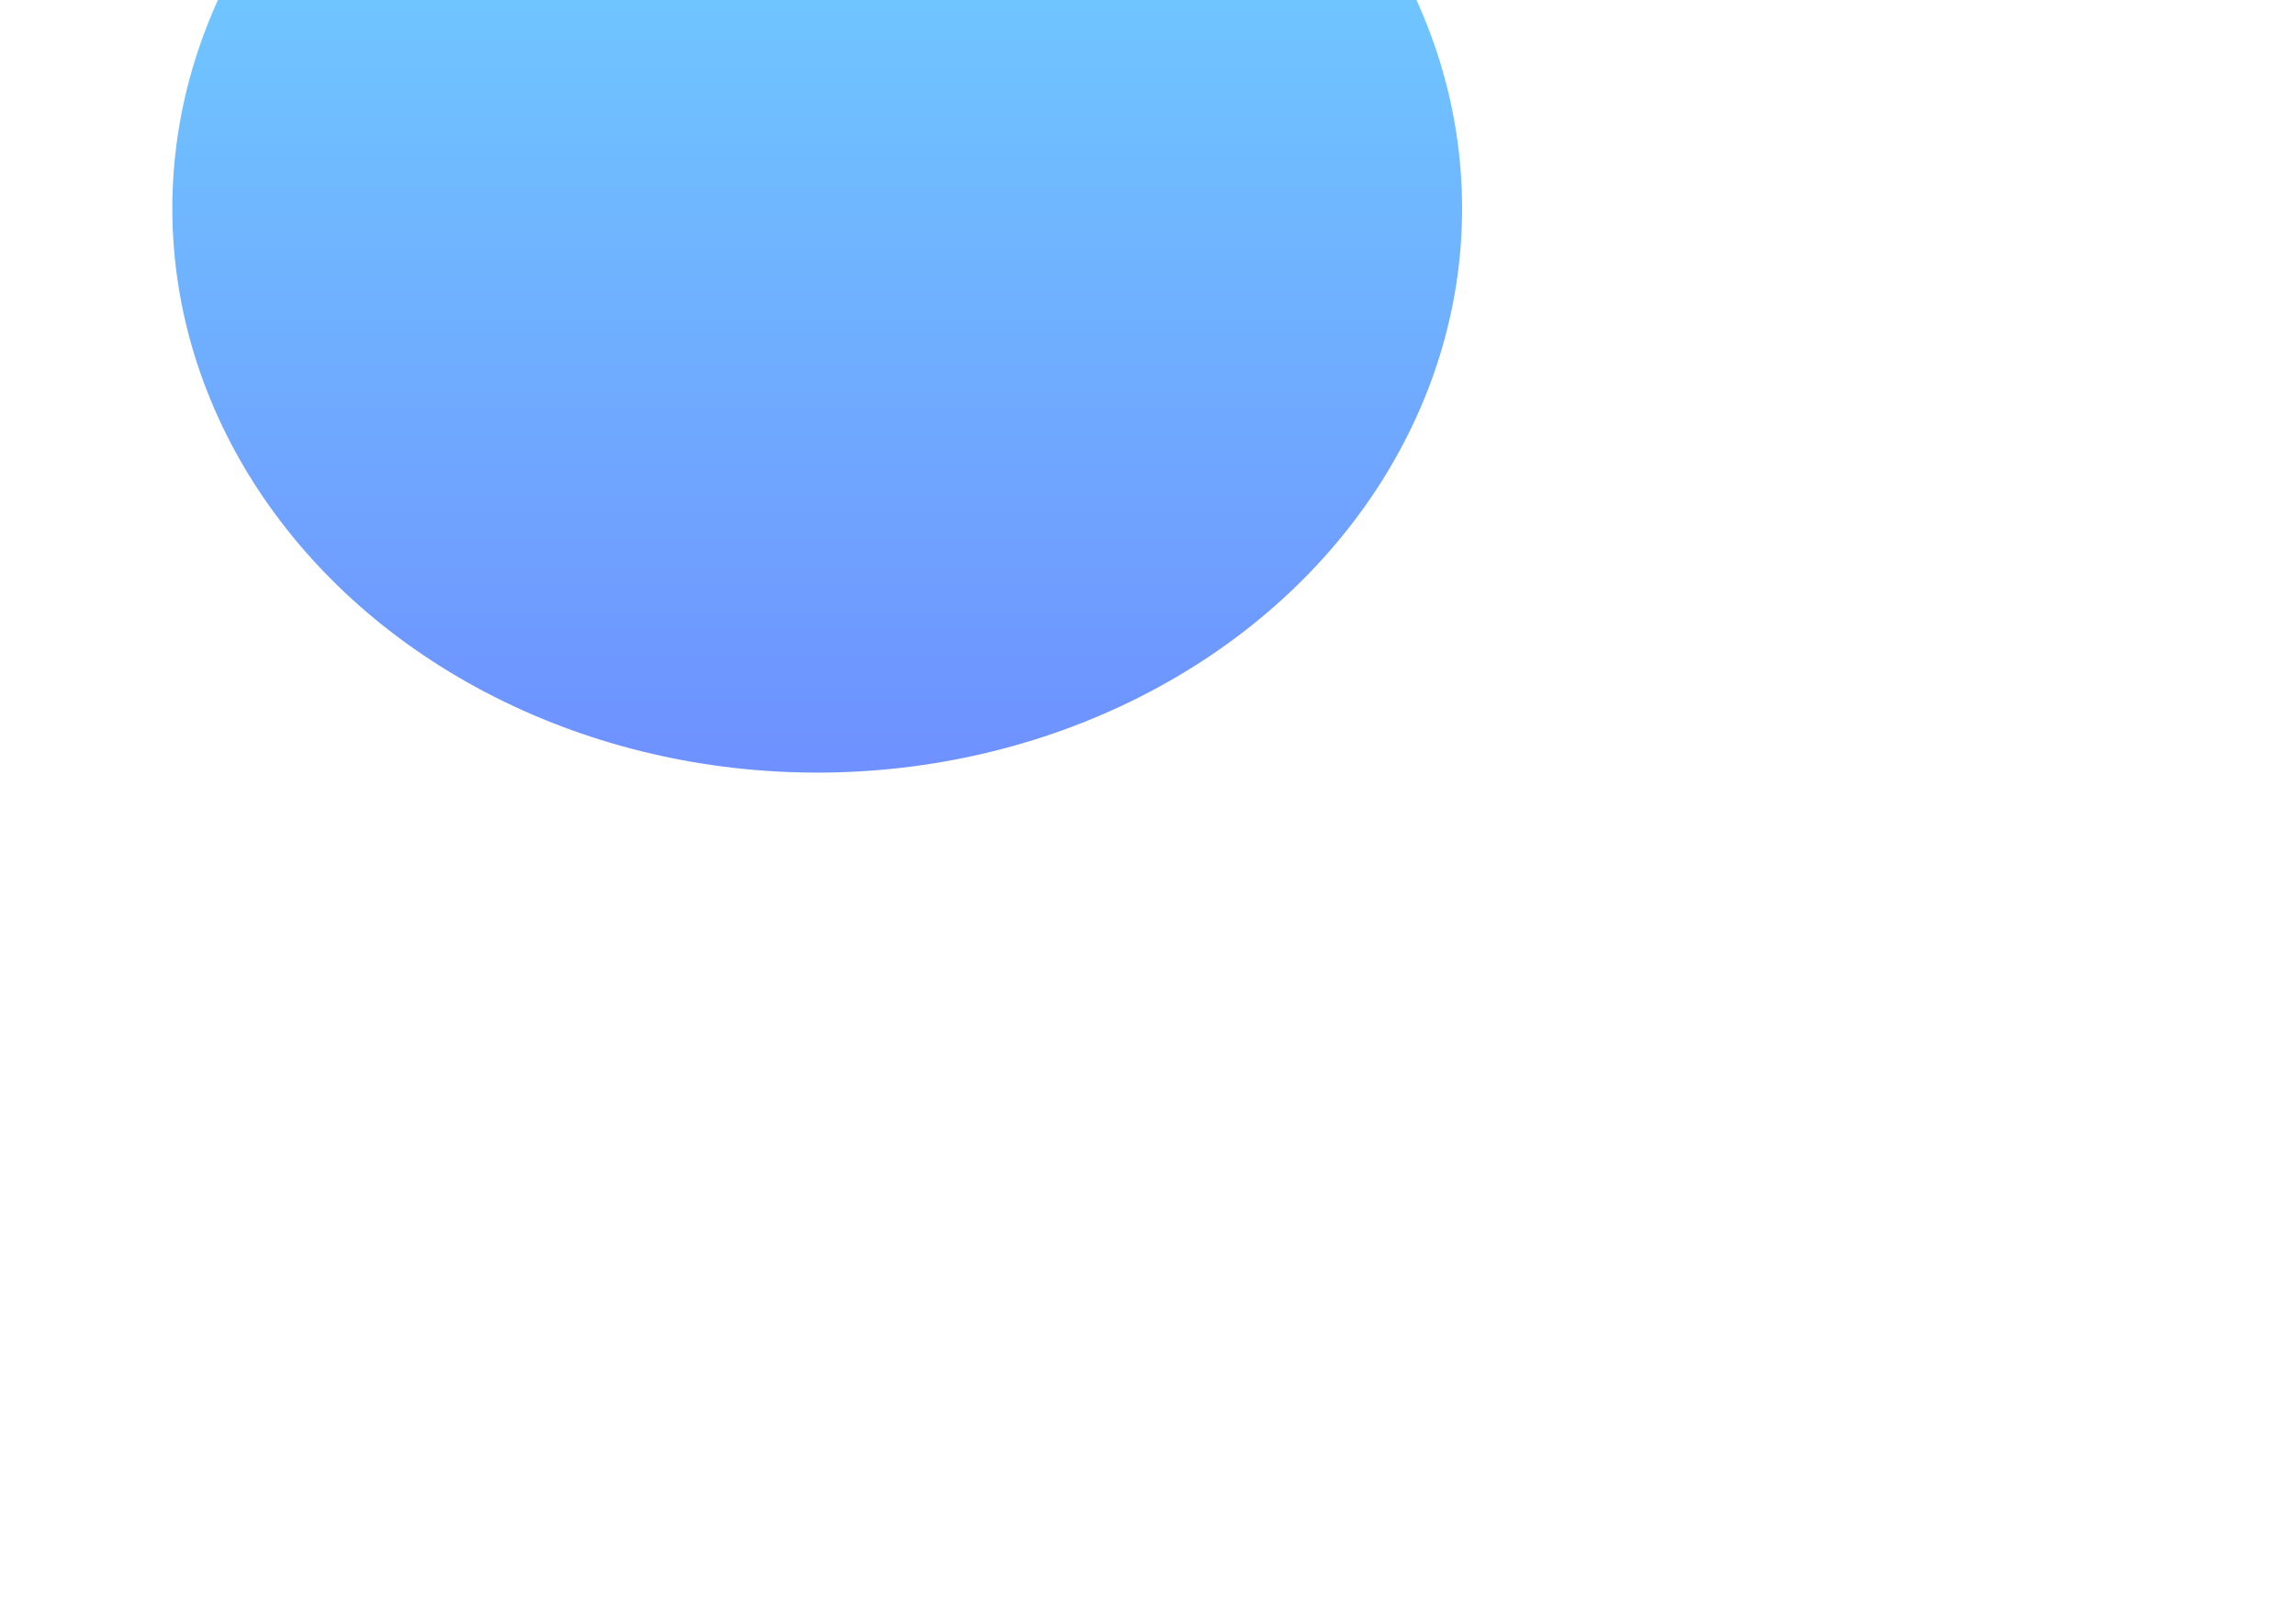 <svg width="826" height="578" viewBox="0 0 826 578" fill="none" xmlns="http://www.w3.org/2000/svg">
    <g filter="url(#filter0_f_171_16)">
        <ellipse cx="294" cy="75" rx="232" ry="203" fill="url(#paint0_linear_171_16)" fill-opacity="0.6"/>
    </g>
    <defs>
        <filter id="filter0_f_171_16" x="-238" y="-428" width="1064" height="1006" filterUnits="userSpaceOnUse" color-interpolation-filters="sRGB">
            <feFlood flood-opacity="0" result="BackgroundImageFix"/>
            <feBlend mode="normal" in="SourceGraphic" in2="BackgroundImageFix" result="shape"/>
            <feGaussianBlur stdDeviation="150" result="effect1_foregroundBlur_171_16"/>
        </filter>
        <linearGradient id="paint0_linear_171_16" x1="294" y1="-128" x2="294" y2="278" gradientUnits="userSpaceOnUse">
            <stop stop-color="#0FC7FF"/>
            <stop offset="1" stop-color="#0E47FF"/>
        </linearGradient>
    </defs>
</svg>